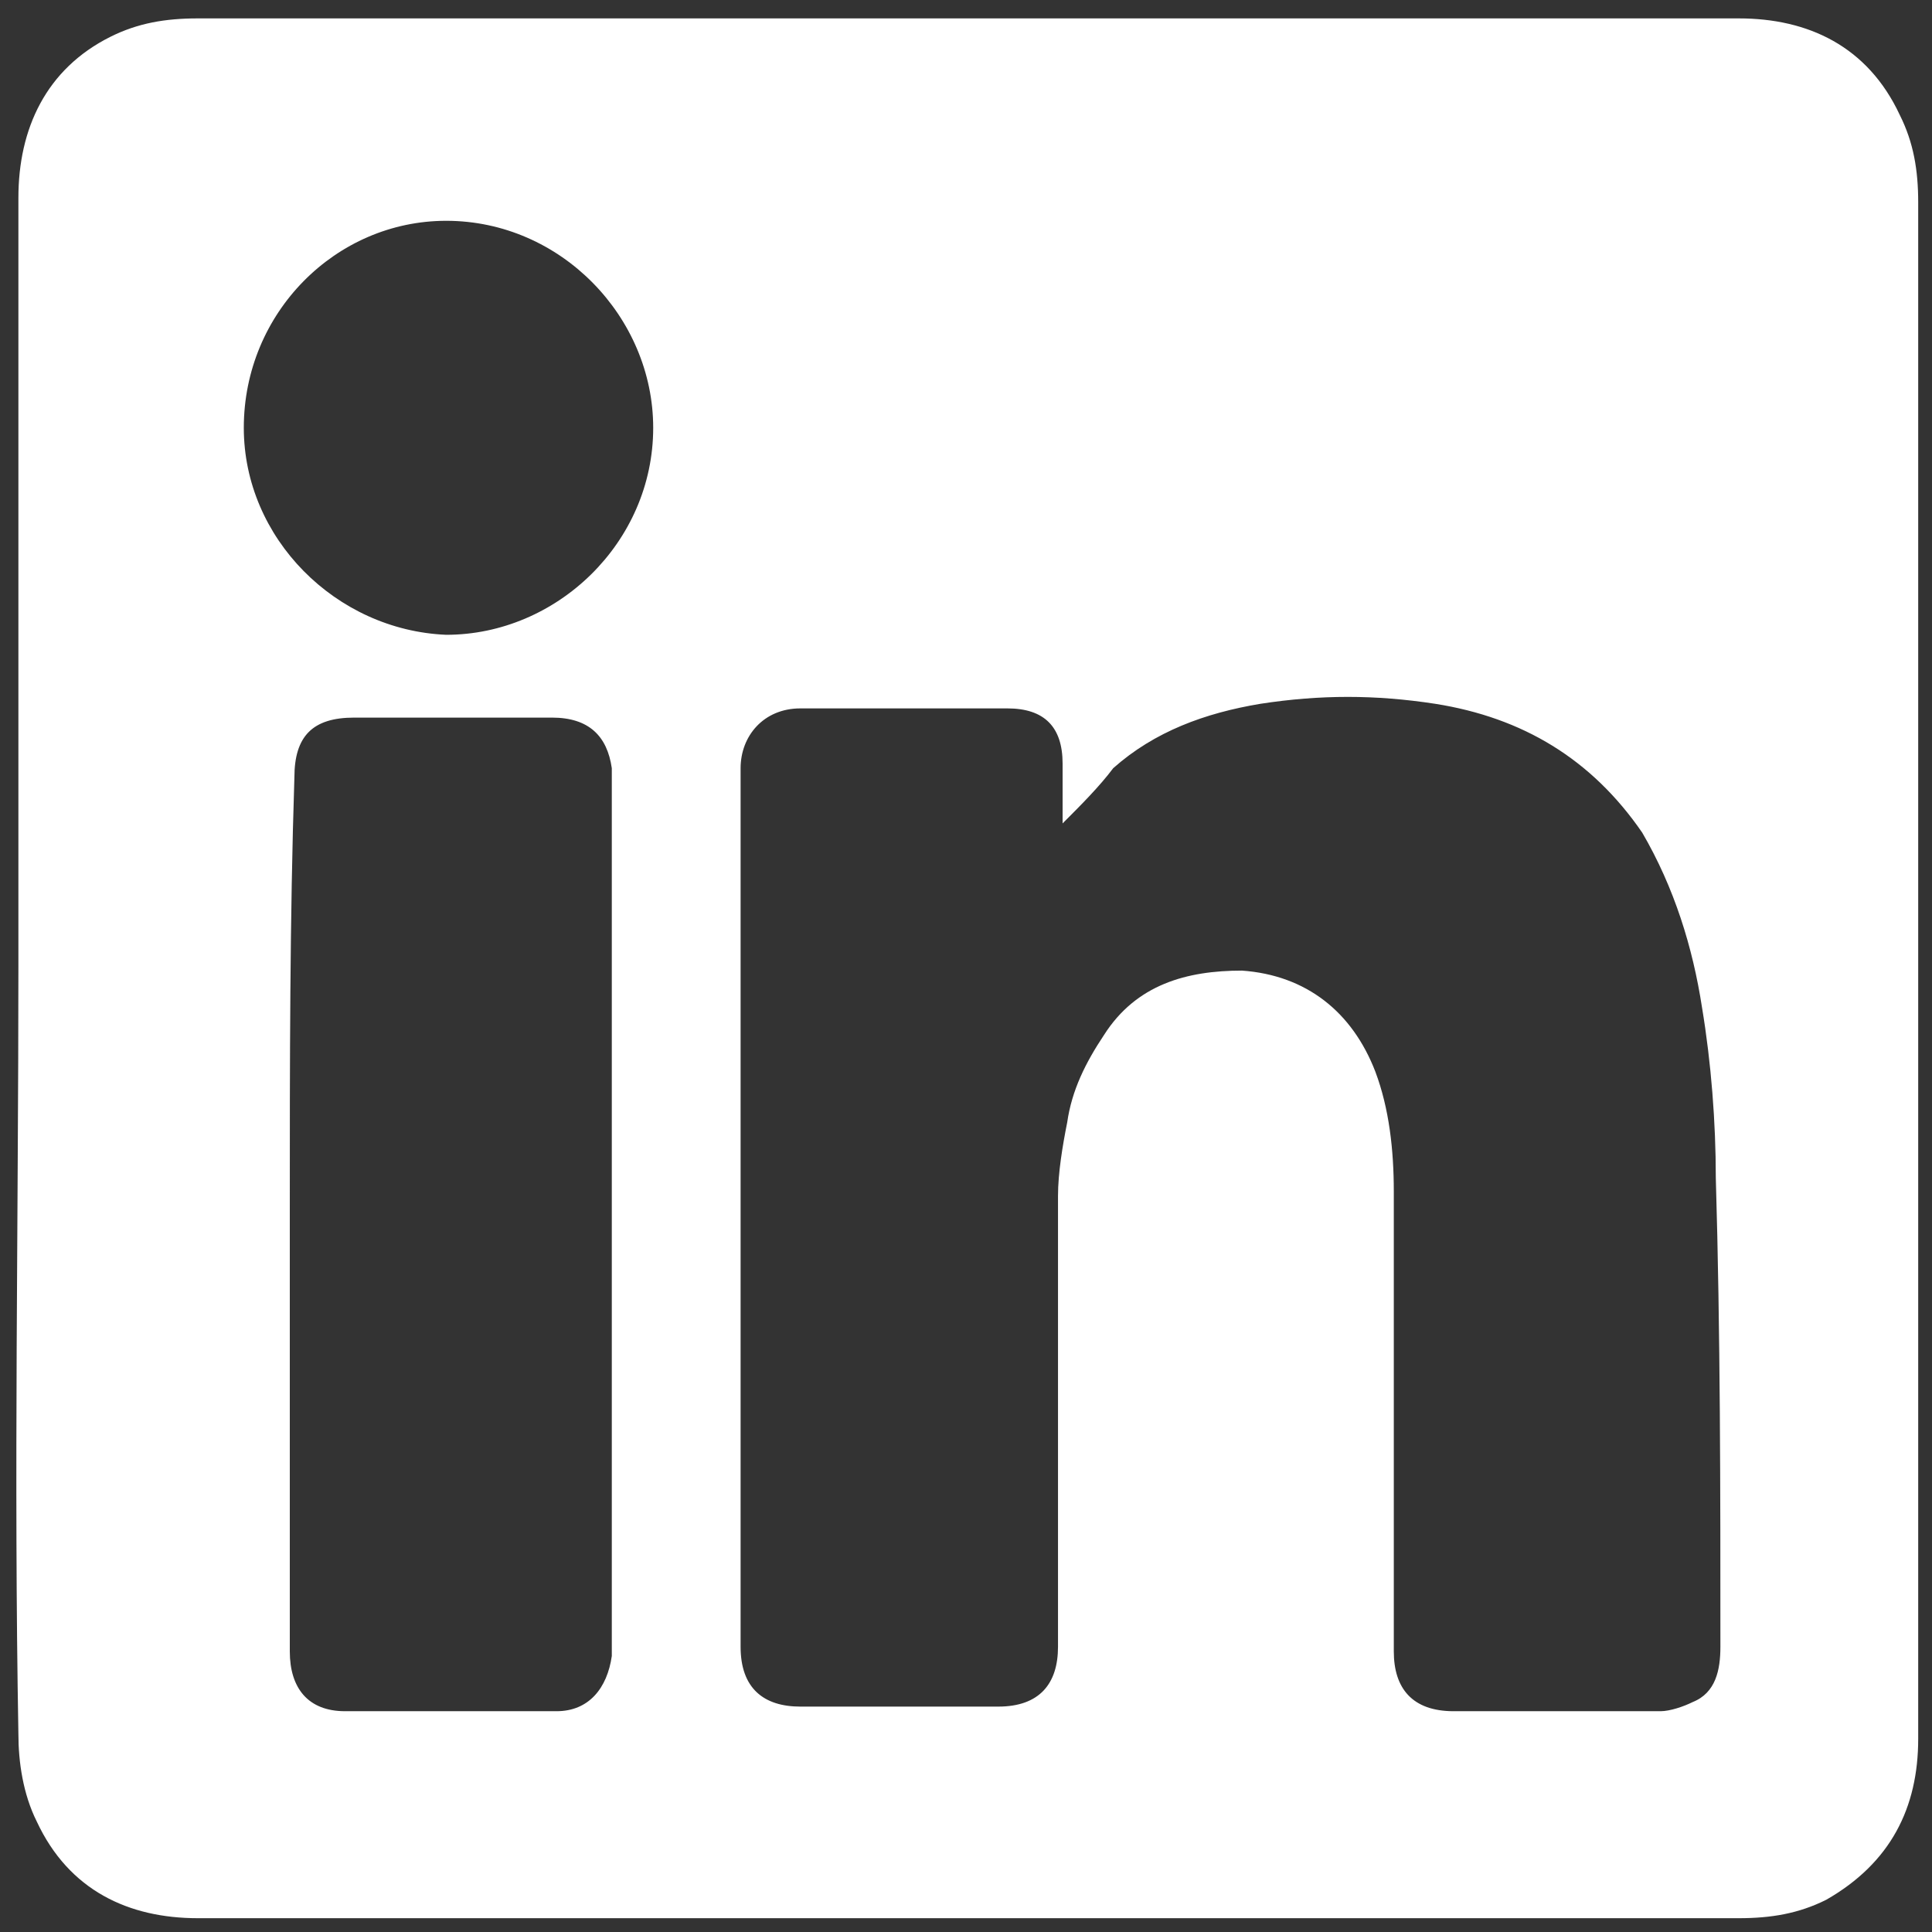 <?xml version="1.0" encoding="utf-8"?>
<!-- Generator: Adobe Illustrator 23.0.5, SVG Export Plug-In . SVG Version: 6.00 Build 0)  -->
<svg version="1.1" id="Layer_1" xmlns="http://www.w3.org/2000/svg" xmlns:xlink="http://www.w3.org/1999/xlink" x="0px" y="0px"
	 viewBox="0 0 42 42" style="enable-background:new 0 0 42 42;" xml:space="preserve">
<rect x="0" y="0" width="42" height="42" fill="#333333" stroke="none"/>
<style type="text/css">
	.st0{fill:#FFFFFF;}
</style>
<g>
	<path class="st0" d="M0.4,21c0-5.6,0-11.1,0-16.7c0-1.5,0.6-2.8,2-3.5C3,0.5,3.6,0.4,4.3,0.4c11.2,0,22.3,0,33.5,0
		c1.5,0,2.8,0.6,3.5,2.1c0.3,0.6,0.4,1.2,0.4,1.9c0,11.1,0,22.3,0,33.4c0,1.5-0.6,2.7-2,3.5c-0.6,0.3-1.2,0.4-1.9,0.4
		c-11.2,0-22.3,0-33.5,0c-1.5,0-2.8-0.6-3.5-2.1c-0.3-0.6-0.4-1.3-0.4-1.9C0.3,32.1,0.4,26.5,0.4,21z M23.1,17.9c0-0.4,0-0.8,0-1.3
		c0-0.8-0.4-1.2-1.2-1.2c-1.5,0-3,0-4.5,0c-0.8,0-1.3,0.6-1.3,1.3c0,6.4,0,12.7,0,19.1c0,0.9,0.5,1.3,1.3,1.3c1.4,0,2.9,0,4.3,0
		c0.9,0,1.3-0.5,1.3-1.3c0-3.3,0-6.5,0-9.8c0-0.5,0.1-1.1,0.2-1.6c0.1-0.7,0.4-1.3,0.8-1.9c0.7-1.1,1.8-1.4,3-1.4
		c1.4,0.1,2.4,0.9,2.9,2.2c0.3,0.8,0.4,1.7,0.4,2.6c0,3.3,0,6.7,0,10c0,0.8,0.4,1.3,1.3,1.3c1.5,0,3,0,4.5,0c0.2,0,0.5-0.1,0.7-0.2
		c0.5-0.2,0.6-0.7,0.6-1.2c0-3.4,0-6.8-0.1-10.2c0-1.2-0.1-2.5-0.3-3.7c-0.2-1.3-0.6-2.6-1.3-3.8c-1.1-1.6-2.6-2.5-4.5-2.8
		c-1.3-0.2-2.5-0.2-3.8,0c-1.2,0.2-2.3,0.6-3.2,1.4C23.9,17.1,23.5,17.5,23.1,17.9z M6.3,26.3c0,3.2,0,6.4,0,9.6
		c0,0.8,0.4,1.3,1.2,1.3c1.5,0,3,0,4.6,0c0.7,0,1.1-0.5,1.2-1.2c0-0.1,0-0.3,0-0.4c0-6.2,0-12.4,0-18.5c0-0.1,0-0.3,0-0.4
		c-0.1-0.7-0.5-1.1-1.3-1.1c-1.4,0-2.9,0-4.3,0c-0.9,0-1.3,0.4-1.3,1.3C6.3,20,6.3,23.1,6.3,26.3z M5.3,9.3c0,2.4,2,4.4,4.4,4.5
		c2.4,0,4.5-2,4.5-4.5c0-2.4-2-4.5-4.5-4.5C7.3,4.8,5.3,6.8,5.3,9.3z"/>
</g>
</svg>
